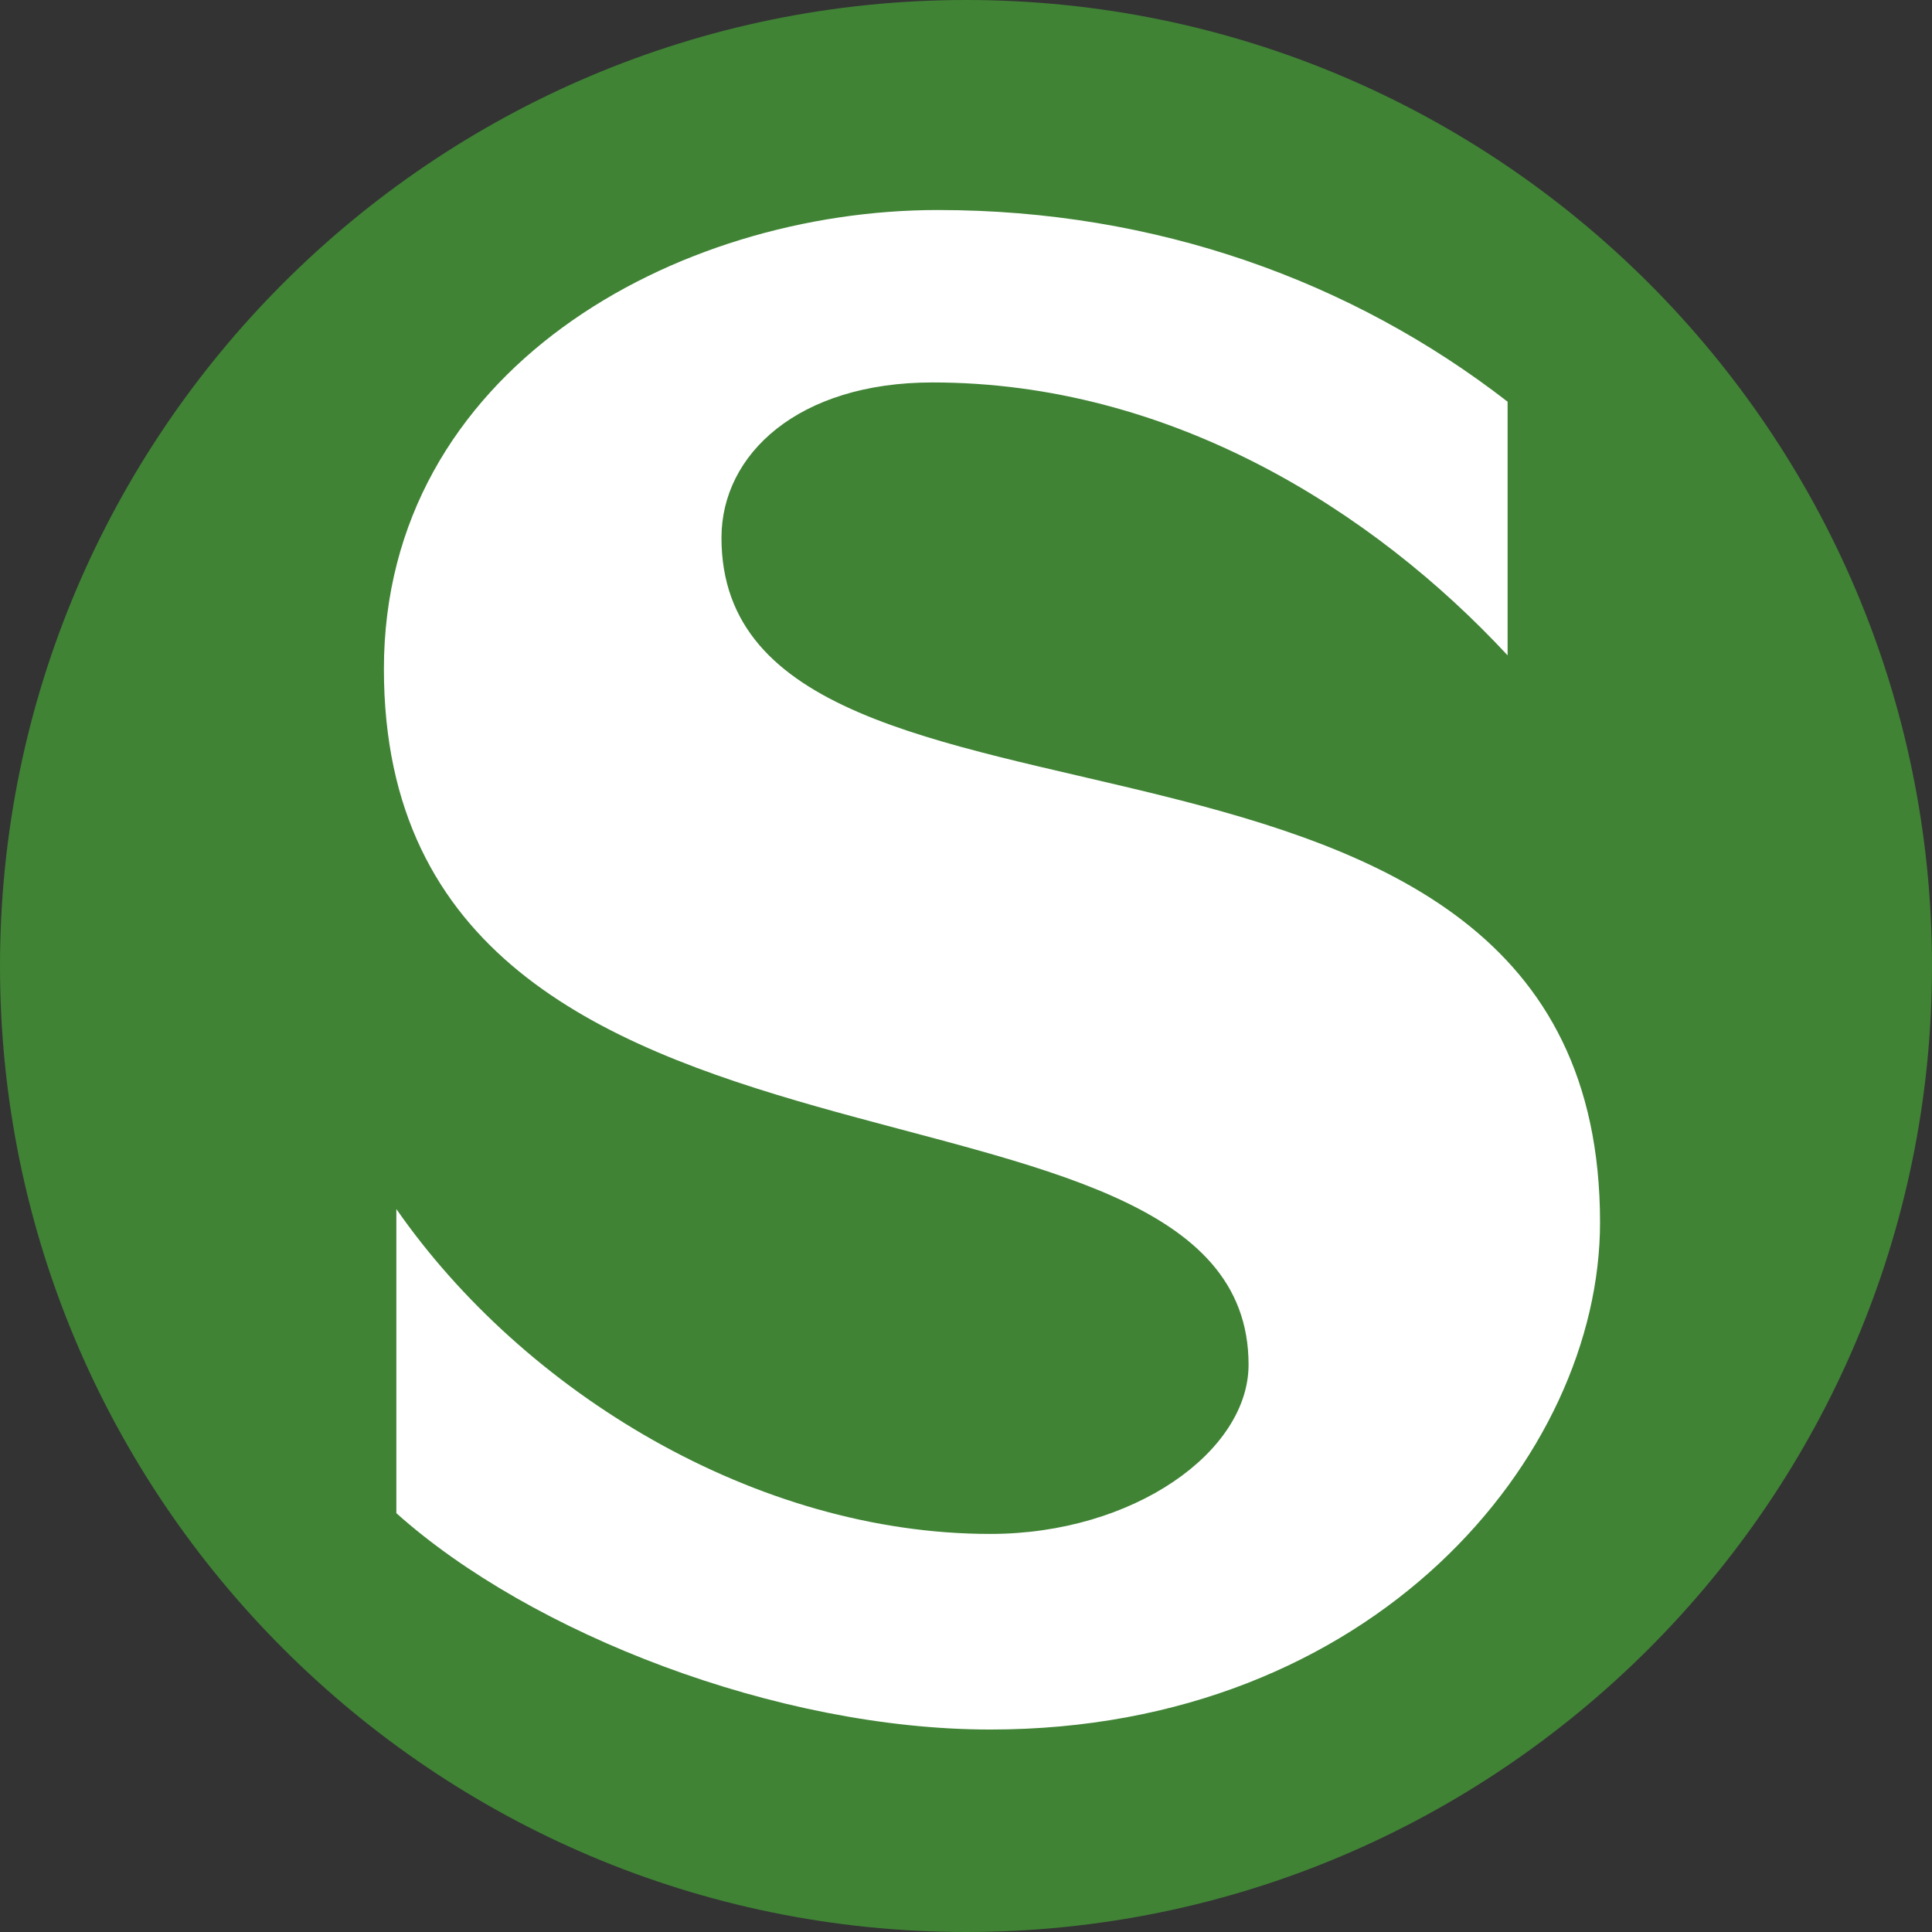<?xml version="1.0" encoding="utf-8"?>
<!-- Generator: Adobe Illustrator 17.1.0, SVG Export Plug-In . SVG Version: 6.00 Build 0)  -->
<!DOCTYPE svg PUBLIC "-//W3C//DTD SVG 1.1//EN" "http://www.w3.org/Graphics/SVG/1.1/DTD/svg11.dtd">
<svg version="1.1" id="Ebene_1" xmlns="http://www.w3.org/2000/svg" xmlns:xlink="http://www.w3.org/1999/xlink" x="0px" y="0px"
	 viewBox="0 0 800 800" enable-background="new 0 0 800 800" width="800px" height="800px" xml:space="preserve">
<rect x="0" y="0" width="800" height="800" fill="#333333" stroke="none"/>
<g>
	<path fill-rule="evenodd" clip-rule="evenodd" fill="#408335" d="M800,400.045C800,179.274,620.529,0,400.05,0
		C179.471,0,0,179.274,0,400.045C0,620.614,179.471,800,400.05,800C620.529,800,800,620.614,800,400.045"/>
	<path fill-rule="evenodd" clip-rule="evenodd" fill="#FFFFFF" d="M662.541,506.184c0,97.066-94.033,209.979-252.489,209.979
		c-88.176,0-190.18-39.688-245.93-89.59V500.638c52.92,76.051,149.067,134.531,245.93,134.531
		c59.376,0,106.952-34.141,106.952-70.09c0-136.857-358.037-52.331-358.037-288.05c0-123.816,120.896-190.065,229.368-190.065
		c90.481,0,171.595,29.49,235.931,79.375V271.37c-55.759-60.09-139.68-113.007-238.153-113.007
		c-55.552,0-87.367,29.696-87.367,64.328C298.747,369.04,662.541,266.22,662.541,506.184"/>
</g>
</svg>
